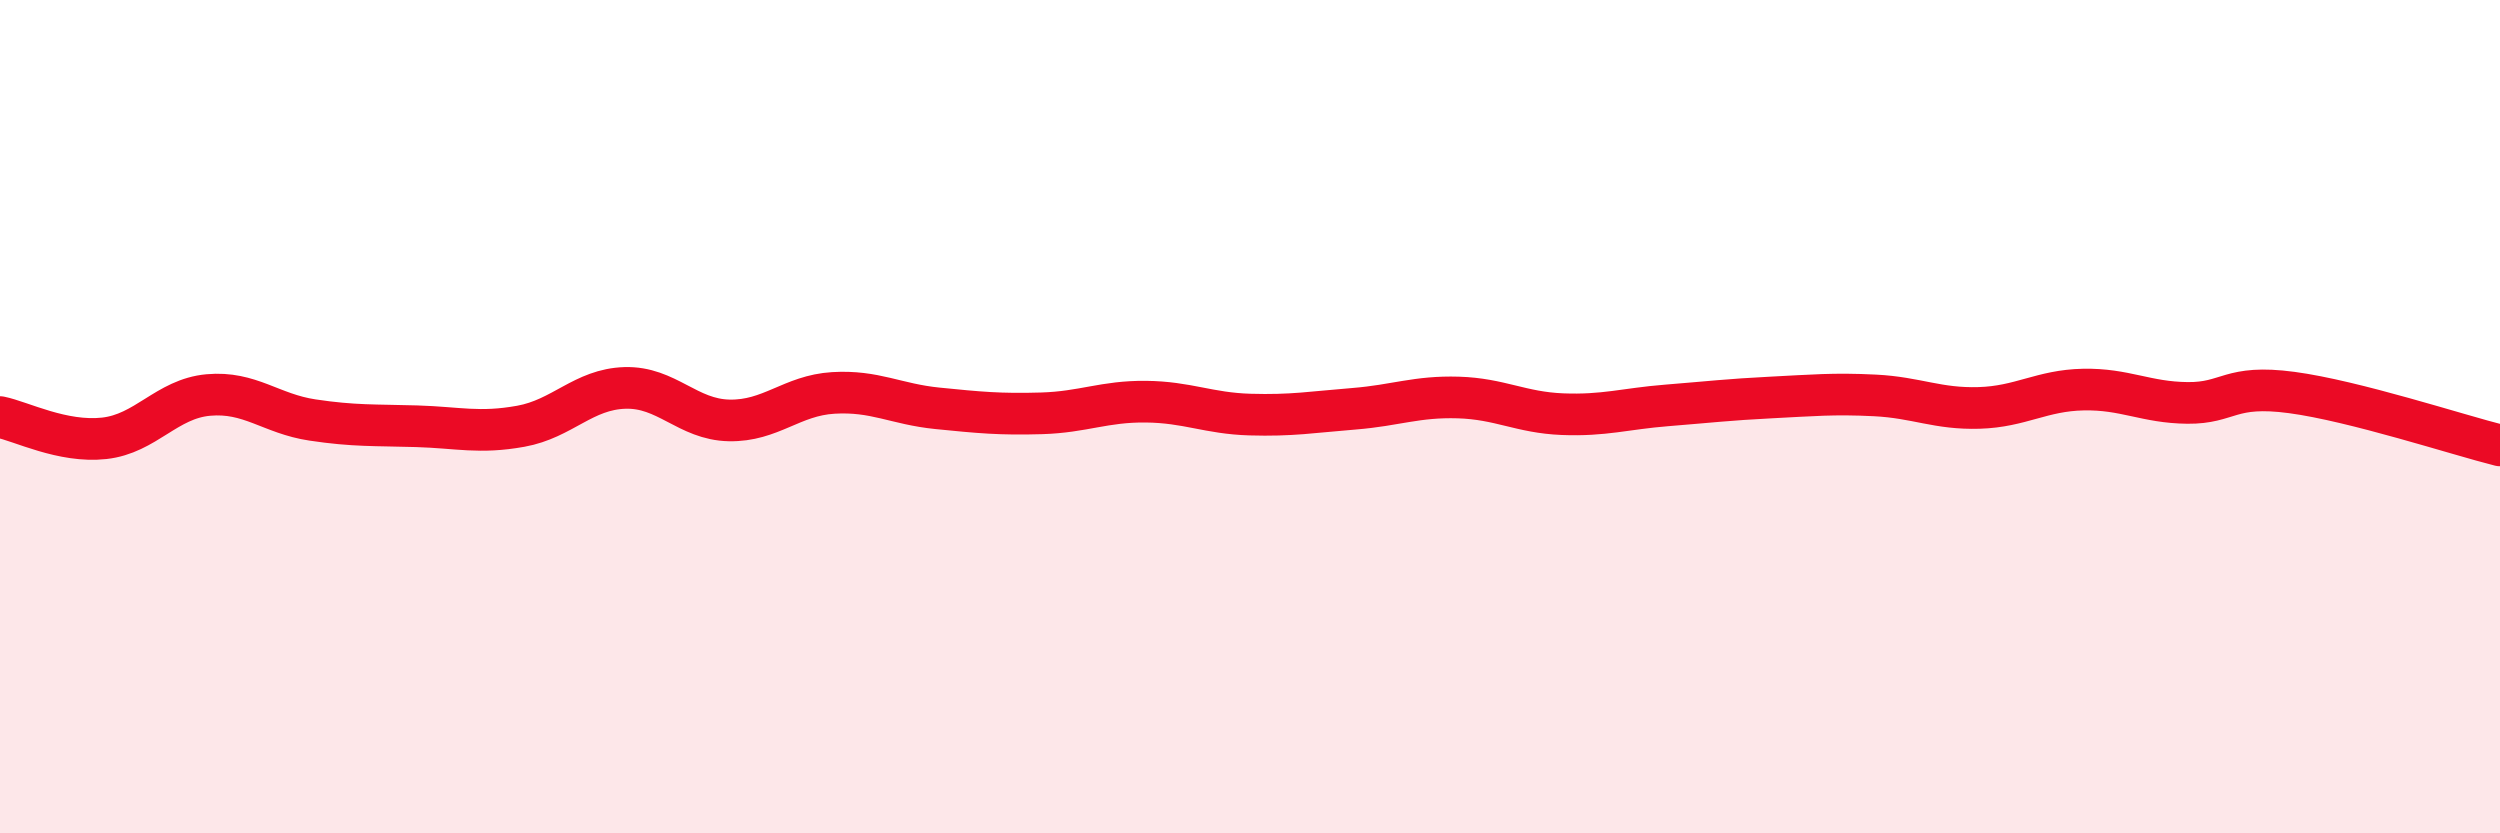 
    <svg width="60" height="20" viewBox="0 0 60 20" xmlns="http://www.w3.org/2000/svg">
      <path
        d="M 0,10.01 C 0.5,10.11 1.5,10.63 2.5,10.52 C 3.5,10.41 4,9.57 5,9.48 C 6,9.39 6.5,9.93 7.5,10.08 C 8.5,10.23 9,10.2 10,10.23 C 11,10.26 11.5,10.41 12.5,10.23 C 13.5,10.05 14,9.34 15,9.31 C 16,9.28 16.5,10.07 17.5,10.09 C 18.5,10.11 19,9.49 20,9.43 C 21,9.37 21.5,9.7 22.5,9.8 C 23.5,9.9 24,9.95 25,9.92 C 26,9.89 26.5,9.63 27.5,9.64 C 28.5,9.65 29,9.92 30,9.95 C 31,9.98 31.5,9.89 32.5,9.81 C 33.5,9.73 34,9.51 35,9.54 C 36,9.57 36.5,9.9 37.5,9.94 C 38.5,9.98 39,9.81 40,9.73 C 41,9.65 41.5,9.59 42.5,9.54 C 43.5,9.49 44,9.44 45,9.49 C 46,9.54 46.5,9.82 47.5,9.79 C 48.5,9.76 49,9.37 50,9.35 C 51,9.33 51.5,9.66 52.5,9.67 C 53.5,9.68 53.5,9.22 55,9.42 C 56.5,9.62 59,10.44 60,10.69L60 20L0 20Z"
        fill="#EB0A25"
        opacity="0.1"
        stroke-linecap="round"
        stroke-linejoin="round"
      />
      <path
        d="M 0,10.01 C 0.5,10.11 1.5,10.63 2.5,10.52 C 3.5,10.41 4,9.57 5,9.48 C 6,9.39 6.5,9.93 7.5,10.08 C 8.5,10.23 9,10.2 10,10.23 C 11,10.26 11.5,10.41 12.5,10.23 C 13.5,10.05 14,9.34 15,9.31 C 16,9.28 16.5,10.07 17.5,10.09 C 18.5,10.11 19,9.49 20,9.43 C 21,9.37 21.5,9.7 22.5,9.8 C 23.5,9.9 24,9.95 25,9.92 C 26,9.89 26.5,9.63 27.5,9.64 C 28.5,9.65 29,9.92 30,9.95 C 31,9.98 31.5,9.89 32.5,9.81 C 33.5,9.73 34,9.51 35,9.54 C 36,9.57 36.5,9.9 37.5,9.94 C 38.5,9.98 39,9.81 40,9.73 C 41,9.65 41.5,9.59 42.5,9.54 C 43.5,9.49 44,9.44 45,9.49 C 46,9.54 46.5,9.82 47.5,9.79 C 48.5,9.76 49,9.37 50,9.35 C 51,9.33 51.5,9.66 52.5,9.67 C 53.5,9.68 53.5,9.22 55,9.42 C 56.5,9.62 59,10.44 60,10.69"
        stroke="#EB0A25"
        stroke-width="1"
        fill="none"
        stroke-linecap="round"
        stroke-linejoin="round"
      />
    </svg>
  
